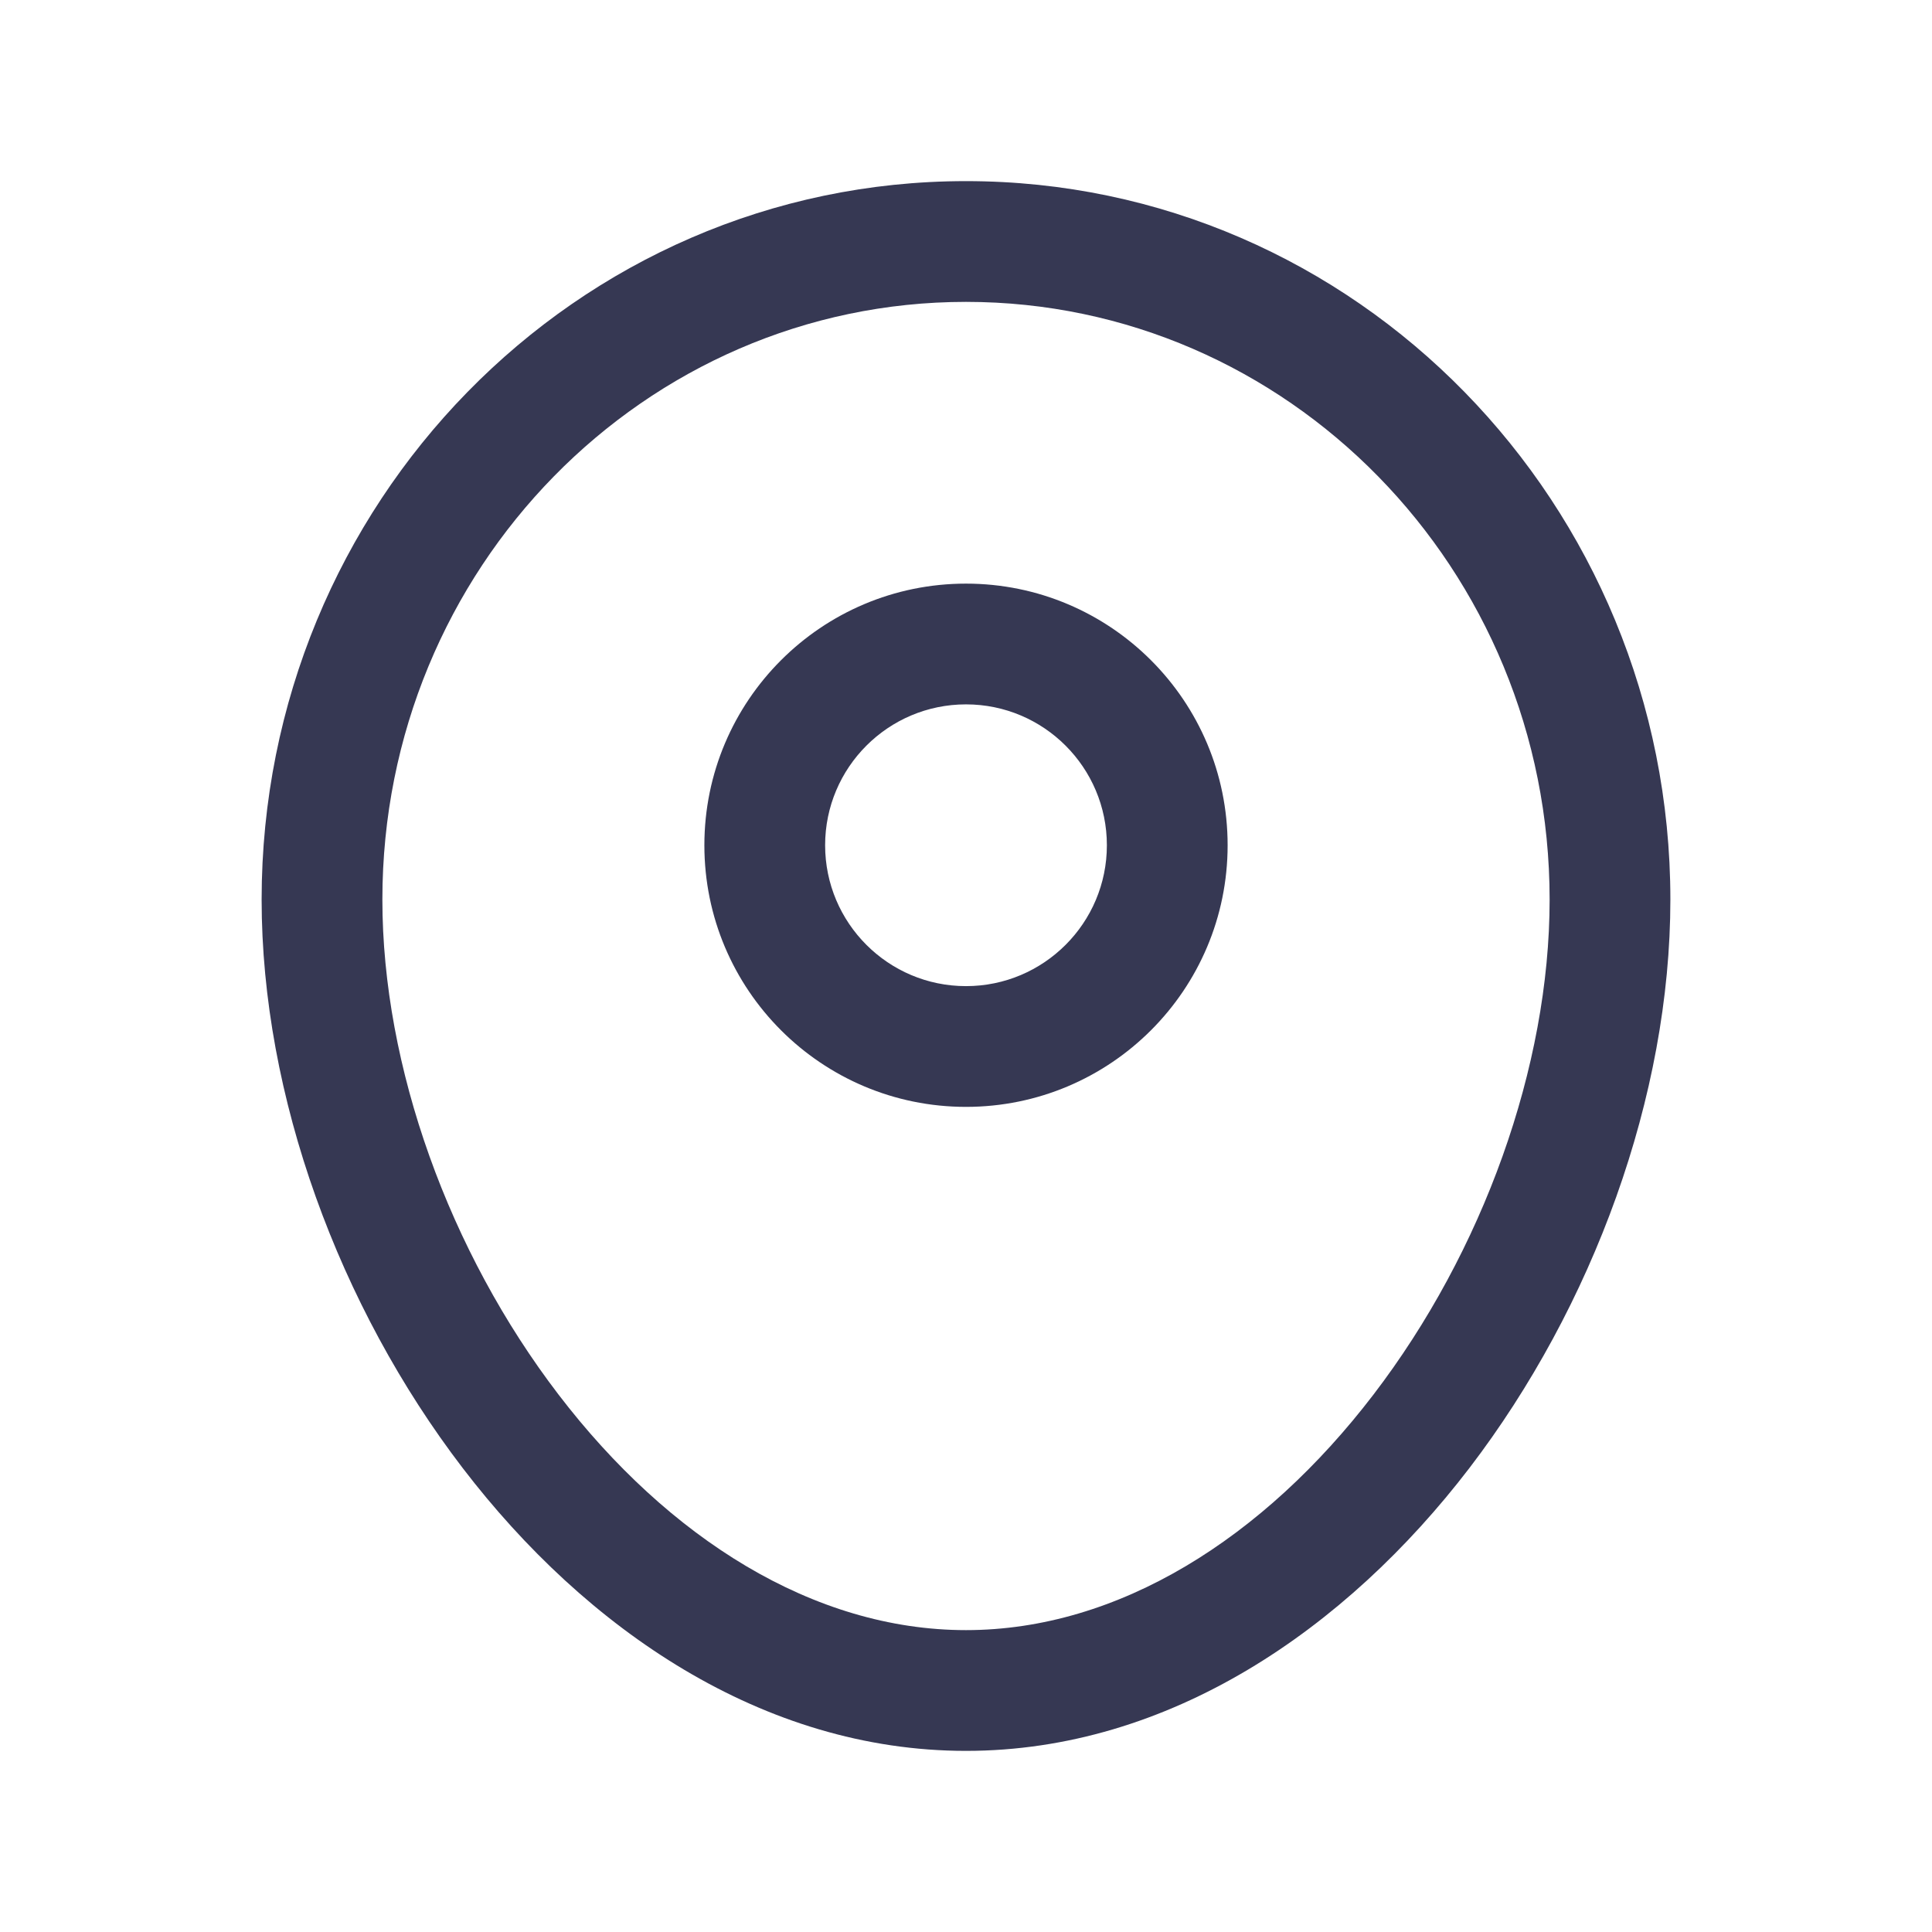 <svg width="24" height="24" viewBox="0 0 24 24" fill="none" xmlns="http://www.w3.org/2000/svg">
<path fill-rule="evenodd" clip-rule="evenodd" d="M12 3.75C8.011 3.75 4.75 7.059 4.75 11.175C4.75 13.251 5.58 15.55 6.939 17.325C8.301 19.105 10.104 20.25 12 20.25C13.896 20.25 15.699 19.105 17.061 17.325C18.42 15.55 19.25 13.251 19.25 11.175C19.25 7.059 15.989 3.75 12 3.75ZM3.25 11.175C3.25 6.261 7.152 2.25 12 2.25C16.848 2.25 20.75 6.261 20.75 11.175C20.75 13.615 19.789 16.229 18.253 18.237C16.719 20.24 14.522 21.75 12 21.75C9.478 21.75 7.281 20.24 5.748 18.237C4.211 16.229 3.25 13.615 3.25 11.175Z" fill="#363853"/>
<path fill-rule="evenodd" clip-rule="evenodd" d="M8.75 10.5C8.75 8.705 10.205 7.25 12 7.25C13.795 7.25 15.25 8.705 15.25 10.5C15.25 12.295 13.795 13.75 12 13.75C10.205 13.75 8.75 12.295 8.75 10.5ZM12 8.75C11.034 8.75 10.25 9.534 10.25 10.5C10.25 11.466 11.034 12.25 12 12.25C12.966 12.25 13.75 11.466 13.75 10.5C13.75 9.534 12.966 8.75 12 8.75Z" fill="#363853"/>
</svg>
